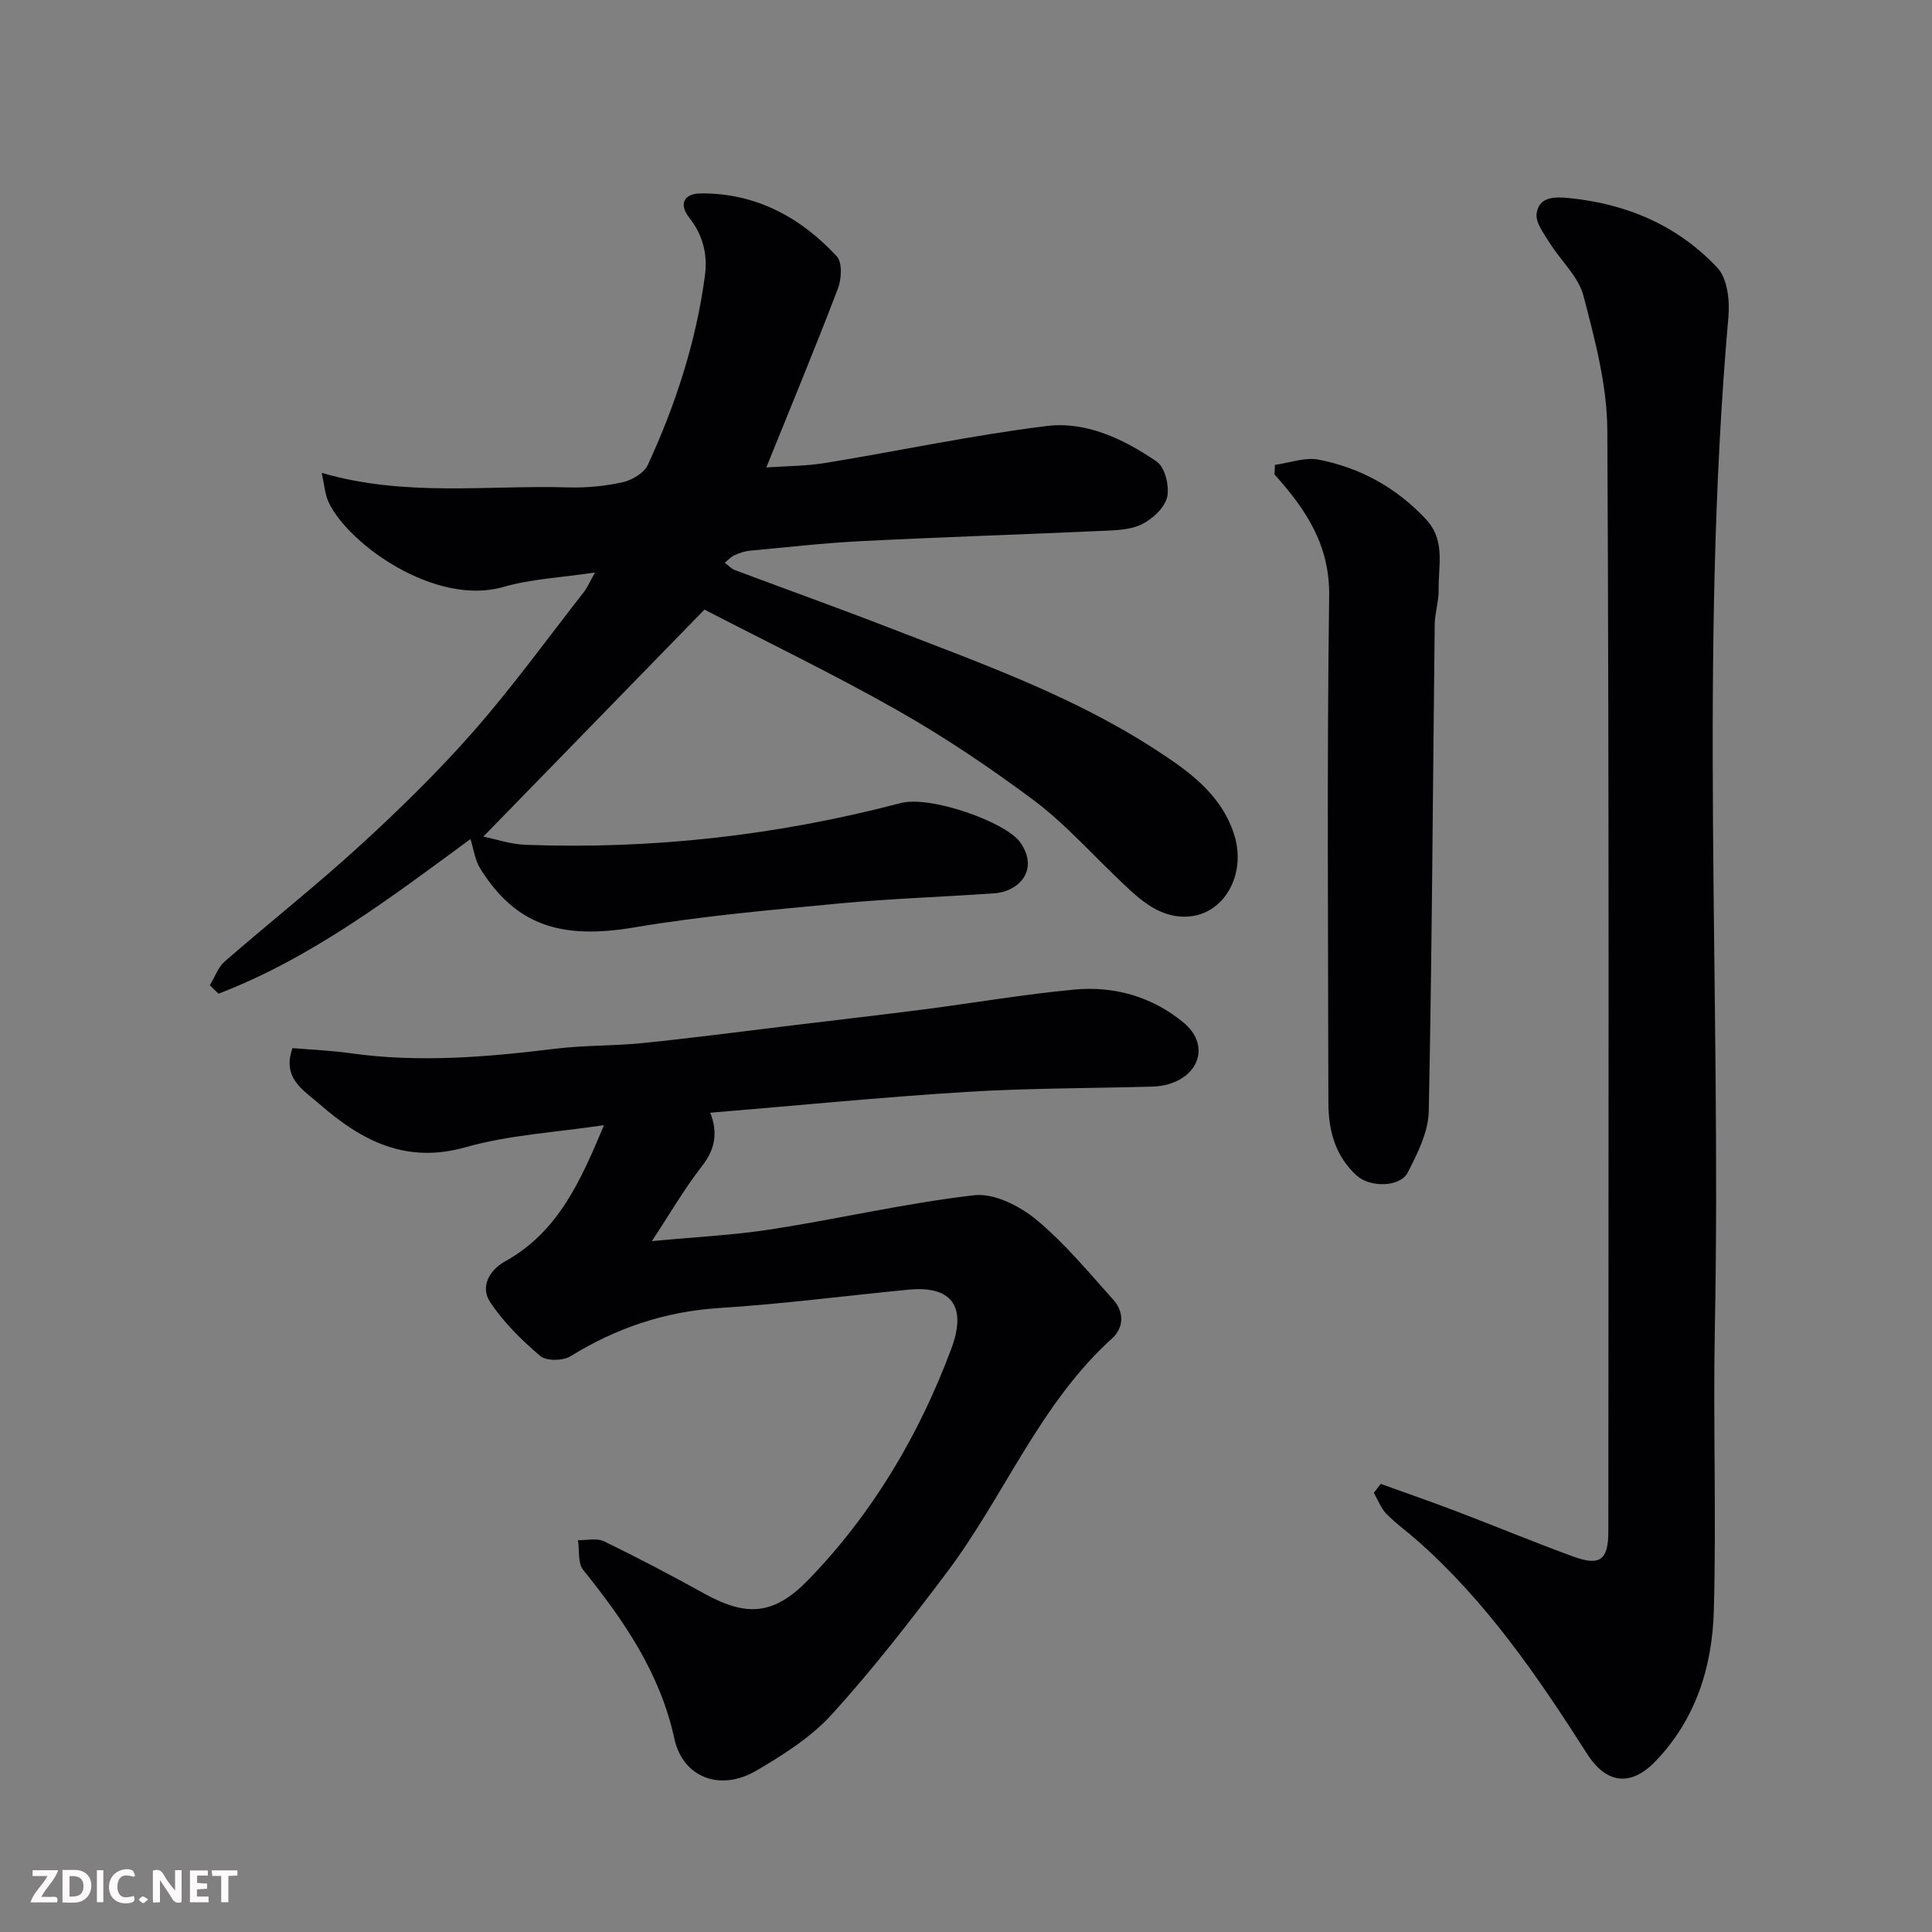 <svg enable-background="new 0 0 400 400" viewBox="0 0 400 400" xmlns="http://www.w3.org/2000/svg"><rect x="0" y="0" width="400" height="400" fill="#808080" stroke="none"/><path d="m43.44 203.99c1.02-1.67 1.7-3.72 3.1-4.94 9.3-8.1 19-15.75 28.08-24.07 8.16-7.47 16.12-15.25 23.41-23.56 8.09-9.22 15.31-19.2 22.88-28.88.68-.87 1.12-1.93 2.28-4.01-6.97 1.05-13.18 1.32-18.97 2.99-14.11 4.07-32.2-8.92-36.19-17.57-.77-1.66-.88-3.63-1.43-6.05 17.38 5.05 34.3 2.5 51.06 3.01 3.75.11 7.61-.26 11.27-1.07 1.95-.44 4.43-1.92 5.2-3.6 5.75-12.47 9.98-25.45 11.81-39.12.59-4.4-.37-8.4-3.23-12.04-2.22-2.83-1.16-5.02 2.44-5.04 11.35-.07 20.58 4.93 28.09 13.02 1.18 1.27 1 4.72.24 6.7-4.71 12.31-9.76 24.49-14.82 37.02 4.02-.29 8.17-.27 12.22-.93 15.29-2.5 30.48-5.76 45.84-7.65 8.23-1.01 16.01 2.74 22.78 7.38 1.71 1.17 2.69 5.19 2.12 7.43-.57 2.25-3.17 4.59-5.45 5.64-2.55 1.17-5.74 1.15-8.67 1.29-16.36.74-32.73 1.26-49.09 2.09-7.71.39-15.4 1.26-23.1 1.98-1.11.1-2.23.48-3.24.94-.75.34-1.35 1.02-2.01 1.55.68.51 1.29 1.22 2.05 1.51 10.66 4.01 21.39 7.84 32.01 11.96 18.82 7.3 37.94 14.08 55 25.15 6.92 4.49 13.92 9.37 16.5 18.01 2.37 7.96-2.16 16.24-9.77 16.64-6.33.34-10.67-4.29-14.96-8.4-5.55-5.32-10.75-11.12-16.87-15.69-9-6.71-18.39-13.04-28.15-18.58-13.35-7.57-27.2-14.25-40.02-20.89-15.44 15.85-30.47 31.28-45.78 47 2.45.49 5.6 1.58 8.78 1.7 26.29.97 52.16-1.96 77.62-8.64 6.22-1.63 21.76 3.95 24.71 8.07 4.07 5.69-.17 10.25-5.31 10.61-10.69.75-21.41 1.09-32.08 2.1-14.19 1.35-28.43 2.59-42.47 4.96-15.14 2.55-24.51-.39-31.88-12.16-1.12-1.79-1.39-4.11-2.03-6.13-16.42 12.05-32.79 24.57-52.16 32.01-.62-.57-1.21-1.15-1.81-1.74z" fill="#010103"/><path d="m147.05 230.38c1.6 4.08 1.05 7.52-1.71 11.05-3.68 4.72-6.7 9.95-10.37 15.53 8.72-.83 16.85-1.22 24.84-2.46 14-2.18 27.85-5.43 41.91-7.04 4.09-.47 9.39 2.21 12.81 5.04 5.88 4.86 10.82 10.87 15.96 16.59 2.27 2.52 2.22 5.79-.25 8.02-15.03 13.6-22.31 32.63-34.18 48.4-7.58 10.07-15.34 20.08-23.8 29.4-4.3 4.74-10.06 8.39-15.66 11.68-7.49 4.39-15.22 1.45-16.98-6.63-2.96-13.58-10.43-24.43-18.89-34.94-1.14-1.42-.74-4.07-1.06-6.15 1.82.05 3.92-.48 5.41.25 7.06 3.43 14.01 7.1 20.88 10.89 8.84 4.87 14.45 4.28 21.55-3.08 13.25-13.74 22.79-29.86 29.44-47.67 3.36-8.99-.15-13.09-8.81-12.25-13.07 1.26-26.11 2.97-39.2 3.8-11.26.72-21.34 4.13-30.85 10-1.55.96-4.98 1-6.23-.06-3.87-3.3-7.64-7-10.41-11.22-2.04-3.1-.15-6.56 3.1-8.36 11.11-6.16 15.72-16.84 20.5-28.22-9.99 1.51-19.59 2-28.6 4.56-12.43 3.53-21.61-1.34-30.3-8.92-3.31-2.89-7.83-5.36-5.59-11.59 3.91.33 7.98.49 11.99 1.06 14.2 2 28.29.8 42.41-.93 6.05-.74 12.21-.57 18.28-1.19 10.43-1.07 20.82-2.44 31.23-3.7 8.95-1.08 17.9-2.11 26.84-3.26 10.39-1.34 20.73-3.13 31.14-4.1 8.29-.78 16.16 1.51 22.61 6.85 5.26 4.36 3.52 10.74-3.05 12.71-1.08.32-2.24.5-3.37.53-12.93.36-25.89.31-38.79 1.11-17.53 1.1-35.05 2.83-52.8 4.3z" fill="#010103"/><path d="m285.86 307.22c5.27 1.9 10.56 3.73 15.8 5.73 8.06 3.07 16.03 6.39 24.13 9.34 5.5 2 7.2.66 7.2-5.21.02-76 .18-152-.21-228-.05-9.31-2.56-18.73-4.94-27.84-1.04-3.99-4.71-7.26-7.01-10.97-1.17-1.89-2.93-4.15-2.69-6.03.46-3.61 3.87-3.51 6.73-3.23 11.94 1.18 22.53 5.7 30.71 14.45 2.06 2.2 2.57 6.77 2.27 10.12-6.14 69.74-1.44 139.62-2.81 209.41-.38 19.49.33 39.01-.21 58.49-.32 11.61-3.75 22.58-12.16 31.25-5.06 5.22-10.12 4.6-14.11-1.66-10.19-15.98-20.86-31.57-35.23-44.21-2.1-1.85-4.4-3.48-6.33-5.48-1.13-1.17-1.72-2.85-2.56-4.3.49-.62.95-1.24 1.42-1.86z" fill="#010103"/><path d="m263.96 96.25c3.02-.41 6.2-1.64 9.03-1.09 8.61 1.68 16.04 5.75 22.17 12.27 4.18 4.44 2.61 9.63 2.7 14.61.04 2.43-.8 4.86-.82 7.3-.39 33.58-.55 67.17-1.23 100.75-.09 4.26-2.31 8.69-4.34 12.64-1.6 3.11-7.82 3.16-10.57.67-4.46-4.05-5.87-9.36-5.87-15.09-.05-34.98-.32-69.97.16-104.94.14-10.56-4.85-17.95-11.32-25.14.02-.67.06-1.32.09-1.98z" fill="#010103"/><g fill="#fcfafa"><path d="m37.59 393.81c-.92.31-1.52.05-2-.78-.7-1.2-1.52-2.34-2.47-3.78v4.59c-.55.03-.95.05-1.41.07-.03-.37-.06-.64-.06-.91 0-1.91 0-3.81 0-5.7 1.13-.41 1.77-.03 2.29.91.62 1.11 1.38 2.14 2.31 3.19v-4.2h1.35v6.61z"/><path d="m12.94 393.88v-6.75c1.9.19 3.93-.54 5.37 1.29.8 1.01.78 2.88.03 3.97-1.37 1.97-3.4 1.51-5.4 1.49m1.45-1.22c2.04.12 2.92-.58 2.89-2.21-.03-1.51-.98-2.19-2.89-2z"/><path d="m11.81 393.87h-5.49c.68-2.18 2.47-3.48 3.51-5.45h-3.08v-1.21h5.29c-.71 2.13-2.44 3.48-3.47 5.51.86 0 1.63.04 2.39-.01.79-.05 1.14.21.85 1.16"/><path d="m39.33 393.86v-6.61h3.7v1.07h-2.22v1.52c.68.04 1.34.09 2.07.13v1.07c-.72.05-1.38.09-2.1.14v1.48h2.4v1.19h-3.84z"/><path d="m27.71 388.56c-1.15-.3-2.46-.61-3.1.64-.37.73-.41 1.93-.06 2.67.63 1.35 1.99.93 3.17.68.35.94-.01 1.32-.93 1.46-1.62.25-3.05-.27-3.76-1.48-.73-1.24-.6-3.03.31-4.17.88-1.11 2.71-1.7 4-1.16.32.13.44.74.65 1.12-.1.08-.19.16-.28.24"/><path d="m49.15 387.24v1.07c-.59.02-1.17.05-1.87.08v5.44h-1.48v-5.44h-1.85c-.05-.4-.08-.73-.13-1.15z"/><path d="m20.06 387.21h1.33v6.62h-1.33z"/><path d="m30.68 393.25c-.49.38-.8.79-1.05.76-.32-.05-.6-.45-.9-.7.26-.24.51-.64.8-.67.29-.04.62.3 1.15.61"/></g></svg>